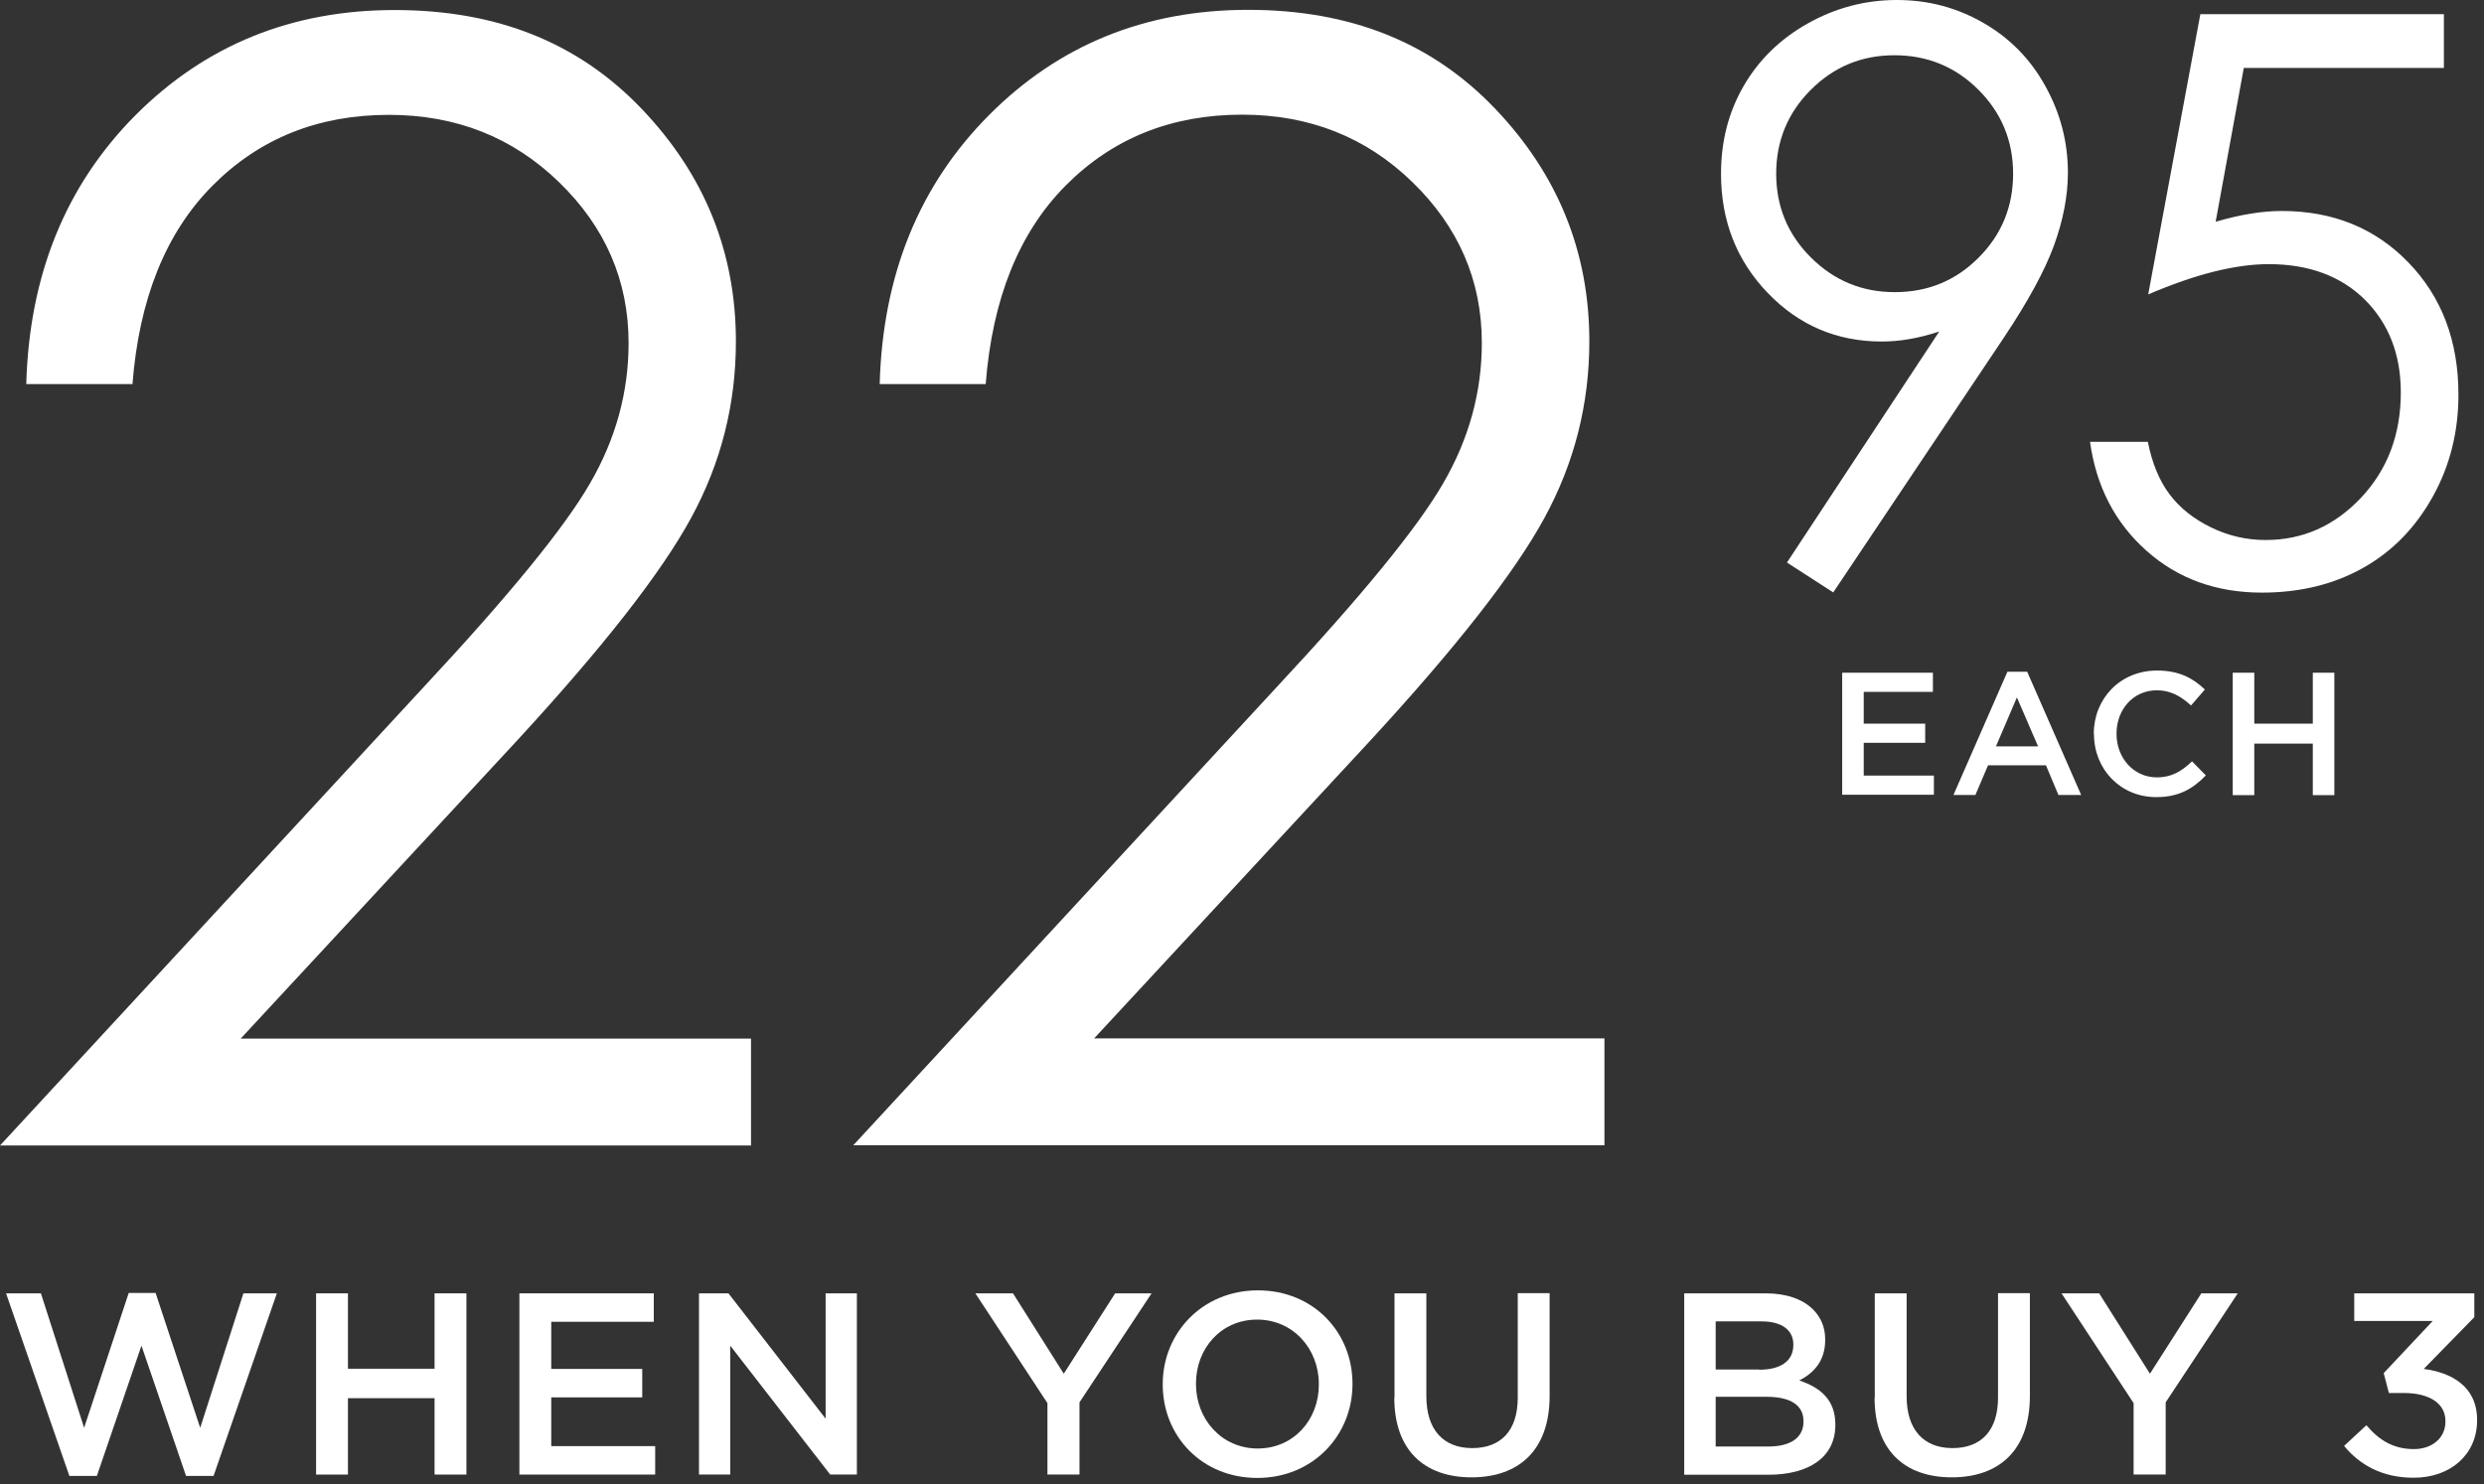 <svg width="333" height="199" viewBox="0 0 333 199" fill="none" xmlns="http://www.w3.org/2000/svg">
<rect x="0" y="0" width="333" height="199" fill="#333333" stroke="none"/>
<path d="M0.866 173.434H5.484L11.276 191.466L17.256 173.381H20.859L26.838 191.466L32.631 173.434H37.115L28.627 197.921H24.943L18.964 180.449L12.985 197.921H9.301L0.812 173.434H0.866Z" fill="white"/>
<path d="M42.374 173.434H46.645V183.544H58.257V173.434H62.528V197.735H58.257V187.492H46.645V197.735H42.374V173.434Z" fill="white"/>
<path d="M69.601 173.434H87.646V177.249H73.899V183.57H86.097V187.385H73.899V193.92H87.832V197.735H69.628V173.434H69.601Z" fill="white"/>
<path d="M93.705 173.434H97.655L110.681 190.239V173.434H114.872V197.735H111.295L97.895 180.45V197.735H93.705V173.434Z" fill="white"/>
<path d="M140.418 188.158L130.755 173.434H135.8L142.607 184.211L149.493 173.434H154.378L144.715 188.052V197.735H140.418V188.158Z" fill="white"/>
<path d="M155.874 185.678V185.598C155.874 178.769 161.159 173.034 168.633 173.034C176.107 173.034 181.312 178.689 181.312 185.544V185.624C181.312 192.453 176.027 198.188 168.553 198.188C161.079 198.188 155.874 192.533 155.874 185.678ZM176.801 185.678V185.598C176.801 180.876 173.358 176.955 168.526 176.955C163.695 176.955 160.331 180.823 160.331 185.518V185.598C160.331 190.319 163.775 194.24 168.606 194.24C173.438 194.24 176.801 190.372 176.801 185.678Z" fill="white"/>
<path d="M186.944 187.438V173.434H191.215V187.251C191.215 191.759 193.537 194.187 197.354 194.187C201.171 194.187 203.467 191.893 203.467 187.412V173.407H207.738V187.198C207.738 194.454 203.627 198.108 197.274 198.108C190.921 198.108 186.917 194.454 186.917 187.412L186.944 187.438Z" fill="white"/>
<path d="M225.783 173.434H236.7C239.476 173.434 241.665 174.208 243.053 175.595C244.121 176.662 244.681 177.995 244.681 179.623V179.703C244.681 182.61 243.026 184.184 241.211 185.118C244.068 186.078 246.043 187.732 246.043 191.013V191.093C246.043 195.441 242.466 197.761 237.047 197.761H225.783V173.461V173.434ZM235.819 183.677C238.569 183.677 240.411 182.61 240.411 180.369V180.289C240.411 178.369 238.889 177.195 236.14 177.195H230V183.65H235.846L235.819 183.677ZM237.074 193.973C239.983 193.973 241.772 192.826 241.772 190.639V190.559C241.772 188.505 240.144 187.305 236.78 187.305H230V193.973H237.101H237.074Z" fill="white"/>
<path d="M251.328 187.438V173.434H255.599V187.251C255.599 191.759 257.921 194.187 261.738 194.187C265.555 194.187 267.851 191.893 267.851 187.412V173.407H272.122V187.198C272.122 194.454 268.011 198.108 261.658 198.108C255.305 198.108 251.301 194.454 251.301 187.412L251.328 187.438Z" fill="white"/>
<path d="M286.028 188.158L276.365 173.434H281.41L288.217 184.211L295.104 173.434H299.989L290.326 188.052V197.735H286.028V188.158Z" fill="white"/>
<path d="M314.243 193.893L317.233 191.119C318.968 193.173 320.916 194.32 323.612 194.32C326.015 194.32 327.83 192.853 327.83 190.639V190.559C327.83 188.158 325.641 186.798 322.224 186.798H320.249L319.555 184.131L326.122 177.142H315.605V173.434H331.7V176.635L324.92 183.57C328.604 184.051 332.074 185.891 332.074 190.399V190.479C332.074 194.96 328.604 198.161 323.559 198.161C319.315 198.161 316.299 196.401 314.243 193.893Z" fill="white"/>
<path d="M246.959 90.21H259.122V92.778H249.848V97.041H258.088V99.609H249.848V104.005H259.254V106.573H246.959V90.157V90.21Z" fill="white"/>
<path d="M269.085 90.077H271.761L278.995 106.6H275.948L274.278 102.628H266.514L264.819 106.6H261.877L269.111 90.077H269.085ZM273.218 100.086L270.383 93.519L267.574 100.086H273.218Z" fill="white"/>
<path d="M280.689 98.444V98.391C280.689 93.731 284.187 89.918 289.169 89.918C292.189 89.918 294.018 90.977 295.581 92.46L293.726 94.605C292.401 93.387 290.997 92.566 289.142 92.566C285.989 92.566 283.737 95.135 283.737 98.365V98.418C283.737 101.622 286.015 104.243 289.142 104.243C291.156 104.243 292.454 103.422 293.859 102.098L295.713 103.978C293.991 105.753 292.136 106.891 289.063 106.891C284.267 106.891 280.716 103.158 280.716 98.444H280.689Z" fill="white"/>
<path d="M299.317 90.21H302.206V97.041H310.049V90.21H312.937V106.626H310.049V99.715H302.206V106.626H299.317V90.21Z" fill="white"/>
<path d="M17.73 51.507H3.521C3.926 36.867 8.814 24.84 18.186 15.427C27.557 6.039 39.132 1.345 52.911 1.345C66.69 1.345 77.581 5.76 86.015 14.589C94.45 23.419 98.654 33.822 98.654 45.798C98.654 54.222 96.653 62.113 92.626 69.496C88.599 76.88 80.798 86.852 69.197 99.436L32.268 139.272H100.68V153.608H0L56.66 92.281C68.159 79.95 75.631 70.816 79.075 64.853C82.545 58.891 84.268 52.598 84.268 46.001C84.268 37.653 81.152 30.447 74.947 24.434C68.741 18.395 61.117 15.401 52.126 15.401C42.653 15.401 34.776 18.573 28.494 24.891C22.213 31.209 18.642 40.114 17.755 51.558L17.73 51.507Z" fill="white"/>
<path d="M132.138 51.507H117.929C118.335 36.867 123.223 24.84 132.594 15.427C141.966 6.013 153.541 1.319 167.32 1.319C181.098 1.319 191.989 5.734 200.424 14.564C208.858 23.394 213.063 33.797 213.063 45.773C213.063 54.197 211.062 62.088 207.035 69.471C203.007 76.855 195.206 86.826 183.606 99.411L146.677 139.247H215.089V153.583H114.383L171.043 92.256C182.542 79.925 190.014 70.791 193.459 64.828C196.929 58.865 198.651 52.573 198.651 45.976C198.651 37.628 195.535 30.422 189.33 24.409C183.125 18.37 175.501 15.376 166.509 15.376C157.036 15.376 149.159 18.548 142.878 24.866C136.596 31.183 133.025 40.089 132.138 51.532V51.507Z" fill="white"/>
<path d="M245.761 79.443L239.556 75.434L259.971 44.453C257.235 45.367 254.652 45.798 252.271 45.798C246.268 45.798 241.177 43.642 236.998 39.303C232.819 34.964 230.716 29.636 230.716 23.292C230.716 18.928 231.729 15.021 233.756 11.519C235.782 8.018 238.644 5.227 242.342 3.146C246.04 1.066 250.042 0 254.272 0C258.502 0 262.301 1.015 265.847 3.045C269.393 5.075 272.179 7.891 274.18 11.519C276.206 15.148 277.219 19.03 277.219 23.14C277.219 26.261 276.586 29.534 275.345 32.934C274.104 36.334 271.85 40.444 268.658 45.24L245.761 79.443ZM254.018 39.176C258.451 39.176 262.2 37.628 265.264 34.533C268.354 31.437 269.874 27.682 269.874 23.292C269.874 18.903 268.329 15.148 265.239 12.052C262.149 8.957 258.375 7.409 253.968 7.409C249.561 7.409 245.837 8.957 242.747 12.052C239.657 15.148 238.112 18.903 238.112 23.292C238.112 27.682 239.657 31.437 242.773 34.533C245.888 37.628 249.611 39.176 254.018 39.176Z" fill="white"/>
<path d="M327.623 1.903V9.109H300.8L297.026 29.737C300.319 28.773 303.257 28.291 305.891 28.291C312.755 28.291 318.428 30.6 322.886 35.218C327.344 39.836 329.573 45.722 329.573 52.928C329.573 57.901 328.433 62.468 326.128 66.604C323.823 70.74 320.733 73.937 316.807 76.144C312.882 78.352 308.373 79.468 303.231 79.468C297.102 79.468 291.935 77.591 287.73 73.835C283.526 70.08 281.018 65.234 280.183 59.246H287.933C288.516 62.164 289.503 64.523 290.897 66.35C292.29 68.177 294.139 69.623 296.443 70.74C298.748 71.856 301.18 72.415 303.713 72.415C308.677 72.415 312.932 70.537 316.504 66.756C320.049 63.001 321.848 58.282 321.848 52.623C321.848 47.524 320.227 43.388 317.035 40.191C313.819 37.019 309.513 35.421 304.143 35.421C299.685 35.421 294.316 36.765 287.984 39.48L294.974 1.903H327.673H327.623Z" fill="white"/>
</svg>
